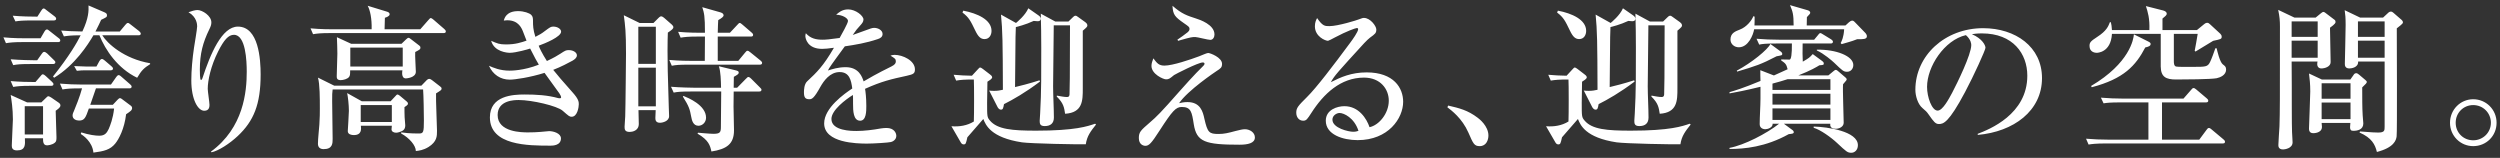 <svg id="_レイヤー_1" data-name="レイヤー 1" xmlns="http://www.w3.org/2000/svg" viewBox="0 0 950 60"><rect x="0" y="0" width="950" height="60" fill="#333333" stroke="none"/><defs><style>.cls-1{fill:#fff;stroke-width:0}</style></defs><path class="cls-1" d="M22 15.99H8.74c-3.66 0-4.98.18-6.48.42l-.96-2.22c3.6.36 7.56.36 8.52.36h5.58l1.5-2.58c.18-.3.48-.78.96-.78.24 0 .6.24 1.08.66l3.36 2.64c.36.24.6.54.6.9 0 .54-.48.6-.9.6zm-1.86 8.34h-8.58c-3.72 0-4.98.12-6.54.42l-.96-2.22c3.66.3 7.92.36 8.58.36h1.5l1.74-2.46c.18-.3.54-.72.9-.72s.78.3 1.14.6l2.52 2.46c.36.3.6.6.6.9 0 .54-.54.66-.9.66zm-.72 8.28H11.5c-3.66 0-4.98.18-6.48.42l-.96-2.22c3.3.3 6.84.36 9.42.36l1.86-2.16c.3-.36.6-.78.9-.78.36 0 .9.42 1.14.66l2.34 2.16c.42.42.6.6.6.96 0 .54-.54.6-.9.6zm1.74 9.48c0 1.62.3 8.52.3 9.96 0 1.02 0 1.68-.6 2.16-1.14.96-2.88 1.02-3 1.02-1.56 0-1.5-1.68-1.5-2.7h-6.9c.12 2.52.24 4.62-3 4.62-1.86 0-1.98-1.08-1.98-1.86 0-1.56.42-8.46.42-9.9 0-4.02-.54-7.5-.84-9.3l6.24 2.82h5.4l1.74-1.68c.36-.36.66-.66.9-.66.36 0 .9.36 1.2.54l2.7 1.86c.42.3.72.6.72 1.08 0 .78-.84 1.32-1.8 2.04zm-.72-34.32h-8.1c-3.72 0-4.98.12-6.48.36L4.84 5.97c3.36.3 6.96.36 9.36.36l1.5-2.34c.24-.36.54-.78.9-.78.3 0 .72.36 1.08.66l3.06 2.34c.18.12.6.48.6.9 0 .54-.48.66-.9.66zm-4.08 32.58H9.4v10.74h6.96V40.35zm35.76-10.8c-7.38-3.54-12.06-10.5-14.34-16.14H35.5c-2.04 3.48-6.96 11.28-14.94 16.14l-.42-.48c6.18-7.74 9.18-12.96 10.5-15.66-3.9 0-5.16.24-6.36.42l-1.02-2.22c2.76.24 3.6.24 8.04.36 2.46-5.22 2.4-7.92 2.34-9.9l6 2.58c.54.24 1.02.48 1.02 1.14 0 .72-.24.78-2.22 1.74-.54 1.14-1.02 2.28-2.16 4.44h9.24l2.1-2.52c.54-.6.66-.72.96-.72s.42.06 1.08.6l3.24 2.52c.3.3.6.6.6.96 0 .54-.54.6-.9.6H38.86c1.92 3.12 8.28 8.94 18.18 10.62v.36c-2.22 1.38-3.24 2.28-4.92 5.16zm-4.2 13.86c-.66 5.58-2.76 9.48-4.14 11.16-1.92 2.34-4.2 2.88-8.28 3.42-.42-4.2-3.96-6.54-4.8-7.08l.18-.6c3 .96 5.46 1.26 6.84 1.26 2.16 0 2.88-1.08 3.6-2.58.54-1.26 1.62-3.9 2.04-7.74h-9.6c-1.2 3.42-1.62 4.56-3.72 4.56-1.02 0-2.46-.48-2.46-1.92 0-.3 0-.6.48-1.62.54-1.26 2.34-5.7 3.12-8.7-4.5 0-5.64.12-7.44.42l-.96-2.22c2.82.24 5.7.36 8.52.36h10.86l1.98-2.82c.12-.18.54-.78.96-.78.36 0 .96.54 1.08.66l3.24 2.82c.3.3.6.54.6.9 0 .66-.6.66-.96.66h-12.6c-.3.9-1.8 5.28-2.16 6.24h8.58l1.8-1.92c.3-.3.6-.6.9-.6s.66.24 1.02.54l2.88 2.16c.3.18.72.54.72 1.02 0 .9-.6 1.26-2.28 2.4zm-5.94-16.68H31.9c-.24 0-1.44 0-2.7.18l-1.02-1.8c2.22.12 4.38.18 4.8.18h3.66l1.14-2.1c.18-.24.48-.78.96-.78.36 0 .84.42 1.08.6l2.52 2.16c.3.3.6.54.6.9 0 .54-.54.66-.96.66zM90.34 51.69c-3.06 2.88-7.32 5.64-9.96 6.18l-.24-.24c12.48-9.12 13.62-22.86 13.62-30.36 0-4.08-.36-14.04-4.86-14.04-2.1 0-3.78 1.92-6 6.3-2.82 5.58-3.96 11.1-3.96 14.22 0 .96.66 5.16.66 6.06 0 .6 0 2.28-1.98 2.28-2.4 0-4.92-4.26-4.92-11.52 0-3.84.42-8.4 1.02-12.42.18-1.26 1.2-7.08 1.2-8.16 0-.66-.12-3.54-3.3-5.34 1.14-.42 2.46-.84 3.42-.84 1.8 0 5.28 2.16 5.28 4.68 0 .9-.24 1.56-.78 2.64-2.46 5.04-3.6 9.3-3.6 15.36 0 .72 0 3.9.42 3.9.3 0 .42-.36.54-.6 3.06-9.3 7.38-19.68 13.5-19.68 7.92 0 8.64 12.48 8.64 18.18 0 11.4-2.64 17.7-8.7 23.4zM168.52 12.57h-43.08c-3.66 0-4.98.18-6.48.42l-.96-2.22c3.6.36 7.86.36 8.52.36h14.7c.12-4.08-.6-7.32-1.5-8.94l7.44 2.28c.3.12.9.3.9.96 0 .72-1.2 1.14-1.8 1.32 0 1.02 0 1.2-.12 4.38h13.56l3.06-3.48c.6-.66.66-.78.96-.78s.78.42 1.08.66l4.02 3.48c.3.3.6.54.6.96 0 .54-.54.6-.9.6zm-2.82 22.92c-.12 2.28.36 12.18.36 14.22s0 4.08-3.18 6.12c-2.04 1.26-3.72 1.44-4.86 1.56 0-2.1-2.46-4.98-5.58-6.66v-.42c1.38.18 3.24.42 6.72.42 1.74 0 1.92-.42 1.92-4.92 0-2.22-.12-9.78-.3-11.82H126.4c-.18 1.44-.18 1.74-.18 4.44 0 2.28.18 12.3.18 14.34 0 1.68 0 3.9-3.42 3.9-1.32 0-2.16-.66-2.16-2.04 0-2.04.42-5.28.54-7.32.18-2.7.18-4.5.18-6 0-3.96 0-9.42-.72-11.82l6.18 3.06h33.12l2.04-2.1c.18-.18.54-.48.96-.48s.96.42 1.2.6l2.94 2.28c.42.3.54.48.54.84 0 .48-.18.6-2.1 1.8zm-7.92-15.72c-.12 1.14.24 6.42.24 7.5 0 2.28-3.6 2.52-3.78 2.52-1.86 0-1.38-2.7-1.32-3.06h-19.86c0 1.62-.06 2.1-.48 2.58-.6.72-2.16 1.14-3.12 1.14-1.5 0-1.5-.9-1.5-1.5 0-1.32.24-7.32.24-8.52s-.12-5.58-.18-6.3l5.46 2.52h19.08l1.74-1.68c.18-.18.66-.6.9-.6.36 0 .42.12 1.08.6l3.12 2.4c.3.24.36.42.36.72 0 .66-.18.72-1.98 1.68zm-4.08 20.94c0 1.2 0 2.58.06 3.84.06.54.24 2.64.24 3.06 0 1.5-.78 1.92-1.08 2.1-.66.36-1.68.72-2.4.72-.96 0-1.74-.48-1.74-1.26 0-.36.12-.96.12-1.38h-11.76c.12 1.26.36 3.54-2.7 3.54-.84 0-2.28-.24-2.28-1.5 0-.3.42-6.54.42-7.74 0-2.22-.36-5.4-.66-6.72l5.58 3.12h10.92l1.8-1.92c.36-.42.6-.66.78-.66.36 0 .78.36.96.48l2.58 2.16c.3.24.48.48.48.84 0 .24 0 .48-1.32 1.32zm-.66-22.62h-19.92v7.2h19.92v-7.2zm-4.14 21.84h-11.82v6.42h11.82v-6.42zM217.24 44.37c-.84 0-1.08-.24-3.42-2.28-2.1-1.86-11.64-4.08-16.68-4.08-1.5 0-8.04 0-8.04 5.7 0 6.6 9.36 6.6 11.58 6.6 1.44 0 3.48-.06 4.62-.18.24-.06 3.3-.3 3.36-.3 1.68 0 4.5.84 4.5 2.76 0 2.76-3.24 2.76-3.9 2.76-8.52 0-23.1 0-23.1-10.74 0-8.28 8.76-8.7 13.2-8.7s8.64.24 12.78 1.38c.12 0 .36.06.6.06s.48-.06.48-.36-.24-.9-.66-1.5c-2.94-4.08-3.72-5.16-5.64-7.8-5.52 1.74-11.28 2.58-13.2 2.58-3.54 0-6.42-1.92-7.92-5.28 1.62.72 4.2 1.86 7.86 1.86.54 0 5.34 0 11.1-2.28-.66-1.08-1.56-2.64-3.3-6.12-.66.24-5.4 1.62-7.74 1.62-.9 0-5.94-.36-7.08-4.56 2.34 1.02 3.12 1.38 5.64 1.38 3.66 0 5.82-.78 7.8-1.44-.12-.3-.24-.6-1.14-2.94-.66-1.8-1.86-4.8-6.18-4.8-.42 0-.72.06-1.32.12.24-.9.96-3.6 5.46-3.6 2.16 0 4.26.72 4.98 1.44.66.66.66 1.44.66 2.58 0 1.2 0 3 .9 5.76 1.62-.84 2.4-1.26 3.54-2.16 2.1-1.56 2.34-1.74 3.3-1.74 1.56 0 2.94.9 2.94 1.92 0 1.98-6.06 4.44-8.52 5.34.24.72 1.2 2.82 3.12 5.82 2.7-1.26 4.08-2.1 5.1-2.76 1.92-1.26 2.16-1.38 3.24-1.38 1.68 0 3.06.9 3.06 1.98 0 .9-.84 1.56-1.68 2.04-1.5.84-4.5 2.4-7.32 3.48 1.02 1.32 4.08 4.92 7.32 8.52 2.4 2.64 2.4 3.72 2.4 4.56 0 1.08-.54 4.74-2.7 4.74zM253.78 12.39c-.06 1.86-.12 3.42-.12 6.96 0 4.92.06 8.1.48 21.42 0 .54.12 2.88.12 3.36 0 1.92-2.46 2.52-3.48 2.52-1.74 0-1.74-1.26-1.74-1.86 0-.18.12-2.64.12-2.94h-6.54c0 .78.12 4.68.12 5.22 0 2.7-2.58 3.06-3.48 3.06-1.92 0-1.92-1.08-1.92-2.04 0-.6.24-3.36.24-3.9.12-2.64.3-23.52.3-23.76 0-8.34-.3-10.68-.84-14.64l6 2.94h5.28l1.92-1.92c.54-.54.78-.6 1.02-.6.42 0 .9.42 1.14.6l2.88 2.52c.24.24.6.6.6.96 0 .66-.6 1.08-2.1 2.1zm-4.56-2.22h-6.66v14.1h6.66v-14.1zm0 15.54h-6.66v14.7h6.66v-14.7zm39.48-1.14h-26.94c-3.66 0-4.98.12-6.48.42l-.96-2.22c3.6.36 7.86.36 8.52.36h4.98c0-1.38.06-7.02.06-9.24h-2.76c-3.66 0-4.98.18-6.48.42l-.96-2.22c3.66.36 7.86.36 8.52.36h1.68c0-6.42-.3-7.44-1.02-9.72l6.96 1.98c.9.24 1.14.78 1.14 1.08 0 .6-.72 1.08-2.04 1.86-.06 1.26-.12 2.04-.18 4.8h4.62l2.76-2.94c.66-.66.66-.78.96-.78.24 0 .48.12 1.08.66l3.42 2.94c.36.3.6.54.6.96 0 .54-.48.6-.9.6h-12.54v9.24h7.8l2.58-3.12c.48-.54.6-.72.9-.72.36 0 .48.12 1.2.66l3.78 3.06c.3.24.6.54.6.9 0 .6-.54.66-.9.66zm-.24 10.2h-9.66c0 .9-.06 4.92-.06 5.7 0 1.44.18 7.74.18 9.06 0 5.22-2.82 7.14-8.58 8.04-.48-2.22-1.02-4.32-5.28-6.78l.18-.36s4.5.42 5.88.42c2.52 0 2.82-.6 2.82-2.64s.12-11.52.12-13.44h-11.58c-3.66 0-4.98.12-6.48.42l-1.02-2.22c3.66.3 7.92.36 8.58.36H274c-.06-2.7-.12-6.18-.84-8.16l6.18 1.5c.96.24 1.38.36 1.38.9 0 .6-.6.9-1.86 1.62 0 .24-.06 3.6-.06 4.14h1.32l3.24-3.3c.66-.66.78-.78 1.02-.78.42 0 .96.54 1.08.66l3.3 3.3c.48.48.6.6.6.9 0 .6-.48.66-.9.66zm-23.04 13.02c-2.04 0-2.52-2.1-2.76-3.42-.54-2.88-.78-3.84-3.18-7.68l.24-.24c1.74.72 8.58 3.48 8.58 8.28 0 1.8-1.44 3.06-2.88 3.06zM344.68 28.77c-6.06 1.32-9.54 2.1-15.96 4.98.18 1.02.48 3.36.48 6.54 0 1.92 0 5.58-2.34 5.58-2.64 0-2.7-3.84-2.7-6.42 0-2.34 0-2.58-.06-3.36-2.7 1.68-8.16 5.76-8.16 9.12 0 4.56 7.8 4.56 9.54 4.56 2.94 0 6.3-.42 9.24-.96.84-.12 1.44-.18 2.16-.18 2.94 0 3.72 1.98 3.72 3 0 1.56-1.5 2.22-2.04 2.34-.9.24-6.66.6-9.12.6-3.84 0-16.26-.24-16.26-7.68 0-5.88 7.68-11.28 10.68-13.26-.42-3.18-1.08-6.24-4.8-6.24s-6.06 3.42-7.26 5.52c-2.46 4.44-3.24 4.8-4.26 4.8-1.56 0-2.04-.72-2.04-2.64 0-.84.06-3.12 1.26-4.2 3.6-3.36 6.06-5.7 10.14-12.72-2.34.3-3.24.42-4.5.42-5.64 0-6.36-4.02-6.36-4.86 0-.42.06-.66.18-1.08 1.8 2.04 3.96 2.46 6.36 2.46 1.26 0 2.58-.12 6.48-.66.66-1.2 3.18-5.58 3.18-6.48 0-1.08-2.22-2.34-4.5-2.34.84-.78 2.22-2.04 4.56-2.04 2.82 0 5.82 2.4 5.82 3.84 0 .9-.6 1.56-1.14 2.16-1.44 1.56-1.56 1.74-2.94 3.72 2.28-.84 6.3-2.28 6.84-2.46.54-.18.9-.24 1.32-.24 1.5 0 3.18.9 3.18 2.34 0 1.08-.84 1.62-1.8 1.92-4.44 1.5-8.52 2.16-12.54 2.76-.96 1.32-5.34 7.26-5.94 8.28-.18.3-.42.78-.48.9 1.56-.48 3.84-1.26 6.72-1.26 5.1 0 6.3 3.78 6.84 5.4 1.5-.9 5.22-3.06 10.5-5.64 1.44-.72 1.74-1.26 1.74-1.98 0-.9-.36-1.14-2.04-2.16.54-.18.96-.3 1.56-.3 3.12 0 7.74 2.16 7.74 5.52 0 1.56-.6 1.86-3 2.4zM412.6 54.81c-2.82.12-20.88-.24-24.24-.72-11.88-1.8-13.8-6.6-14.7-8.88-.78.84-5.94 6.78-6.06 6.96-.54 2.4-.6 2.7-1.44 2.7-.6 0-.9-.48-1.08-.78l-3.54-6.12c3 .24 6-.24 8.52-1.8.12-2.76.12-13.92 0-15.96-3.6 0-4.98.12-6.72.42l-.96-2.22c2.58.24 4.26.3 6.96.36l2.16-2.34c.54-.6.72-.78.96-.78s.42.12 1.02.54l2.58 1.98c.3.24.96.66.96 1.2 0 .6-1.14 1.26-1.8 1.68 0 1.26-.12 6.84-.12 7.98 0 5.22 0 5.52 1.08 6.78 2.82 3.36 8.52 3.84 17.52 3.84 14.94 0 19.62-1.68 22.44-2.64l.36.3c-2.04 2.58-3.42 4.32-3.9 7.5zm-38.46-39.96c-1.44 0-2.4-.84-3.54-3.24-1.8-3.72-2.4-4.98-4.86-6.84l.3-.72c5.34 1.02 10.74 3.42 10.74 7.68 0 1.56-.84 3.12-2.64 3.12zm20.16-6.78c-.24 0-1.02-.06-1.5-.12-3.06 1.44-6.3 2.22-6.78 2.34-.06 1.02-.12 2.76-.12 3.84-.06 5.52-.12 12.9-.18 18.96 1.38-.3 5.82-1.44 9.3-2.58l.18.48c-5.46 4.14-10.32 6.9-13.68 8.58-.3 1.68-.42 2.1-1.2 2.1-.6 0-1.08-.66-1.26-1.02l-3.18-6.24c.54.06 1.08.12 1.86.12 1.38 0 2.34-.18 3.36-.42-.06-18.3-.12-22.32-.72-28.56l5.7 3.18c.36-.3 3.54-2.88 4.68-5.58l3.96 2.76c.3.18.78.72.78 1.14 0 .96-.84 1.02-1.2 1.02zm17.16 3.6v21.96c0 4.56 0 9.18-6.72 9.6-.36-2.4-.6-4.02-3.18-6.54l.06-.36c1.26.24 2.82.54 3.84.54.66 0 .9-.3.96-.96.06-.48.18-7.38.18-26.28h-6.18v.66c0 3.24-.24 18.96-.24 22.5 0 3.3.3 8.58.3 11.88 0 2.22-1.32 3.24-3.48 3.24-1.74 0-1.92-.84-1.92-1.98 0-.42.18-2.46.18-2.88.48-8.22.42-15.9.42-24.84 0-5.34-.06-7.8-.18-13.02l5.52 3H406l1.74-1.68c.18-.18.54-.54.96-.54.3 0 .36.06.96.48l2.76 1.98c.18.12.78.6.78 1.2 0 .48-.12.66-1.74 2.04zM471.04 54.99c-13.14 0-16.32-1.08-17.4-7.74-.72-4.62-1.02-6.6-4.56-6.6-2.22 0-3.54 1.38-8.46 9-3.12 4.86-4.02 5.76-5.4 5.76-.72 0-2.46-.48-2.46-2.94 0-2.28.66-2.88 4.2-5.94 2.58-2.22 3.96-3.54 11.46-12.06 1.14-1.26 5.4-6.12 8.82-9.42.12-.12.48-.48.48-.84s-.36-.48-.66-.48c-1.74 0-10.5 4.5-10.92 4.8-1.68 1.38-1.98 1.62-3.06 1.62-1.02 0-5.52-1.98-5.52-5.1 0-1.02.36-1.92.72-2.88 1.38 1.86 2.1 2.76 4.2 2.76 3.12 0 9.84-2.28 13.2-3.54.54-.18 2.88-1.26 3.42-1.26.72 0 5.28 1.68 5.28 4.14 0 1.38-.54 1.74-2.04 2.7-.72.48-10.98 7.38-14.28 12.24.84-.18 1.86-.42 3.18-.42 4.98 0 5.88 3.78 6.42 6.3 1.2 5.28 1.8 5.82 5.4 5.82 2.1 0 3.6-.36 6.48-1.14 1.5-.36 2.58-.66 3.54-.66 1.8 0 3.78 1.2 3.78 3.12 0 2.22-2.76 2.76-5.82 2.76zm-11.1-39.84c-.96 0-4.92-1.08-5.76-1.08-1.2 0-1.62.06-5.46 1.14-.24.06-.72.24-1.02.3l-.3-.42c1.38-.9 2.64-1.86 3.96-2.88.24-.24.66-.6.66-1.2 0-.72-.24-.9-2.16-2.22-3.42-2.4-4.14-3.18-4.32-6.6 3.6 3.18 5.7 3.78 9 4.86 1.32.42 6.96 2.28 6.96 6.06 0 .96-.54 2.04-1.56 2.04zM515.92 53.25c-5.64 0-12.12-2.1-12.12-7.38 0-4.2 4.38-5.52 7.08-5.52 5.46 0 8.46 4.74 9.54 7.98 3.54-.72 7.32-5.16 7.32-10.08 0-4.38-3.18-8.76-9.42-8.76-8.88 0-15.36 6.18-19.98 13.38-1.56 2.4-1.92 3-3.12 3-1.5 0-2.64-1.2-2.64-3.06s.78-2.64 4.08-5.94c3.54-3.48 10.08-12.06 16.38-20.58.9-1.2 3.06-4.2 3.06-5.22 0-.3-.24-.42-.48-.42-.48 0-3.9 1.2-8.4 3.6-.84.48-2.4 1.26-2.58 1.26-1.02 0-4.98-1.62-4.98-5.52 0-1.5.48-2.46.84-3.12 2.1 3.06 2.94 3.06 4.68 3.06 3.3 0 10.68-2.34 11.04-2.52 1.44-.54 1.62-.6 2.1-.6 2.4 0 4.68 3.12 4.68 4.38 0 1.38-.42 1.68-2.4 3.12-.6.48-1.2 1.02-2.22 2.1-10.14 11.1-11.28 12.3-12.66 14.82 3.78-1.92 7.8-3.72 13.62-3.72 10.32 0 13.86 5.94 13.86 11.16 0 6.3-5.64 14.58-17.28 14.58zm-6.9-10.32c-1.02 0-2.7.9-2.7 2.52 0 3.24 6.18 4.62 7.86 4.62 1.02 0 1.5-.18 2.04-.36-1.62-4.98-5.58-6.78-7.2-6.78zM562.3 55.53c-2.1 0-2.46-.9-4.32-5.16-2.4-5.46-6.48-8.46-7.98-9.6l.3-.66c4.14.96 7.44 1.74 11.28 4.68.48.36 4.02 3.06 4.02 6.72 0 1.62-.78 4.02-3.3 4.02zM638.56 54.81c-2.82.12-20.88-.24-24.24-.72-11.88-1.8-13.8-6.6-14.7-8.88-.78.84-5.94 6.78-6.06 6.96-.54 2.4-.6 2.7-1.44 2.7-.6 0-.9-.48-1.08-.78l-3.54-6.12c3 .24 6-.24 8.52-1.8.12-2.76.12-13.92 0-15.96-3.6 0-4.98.12-6.72.42l-.96-2.22c2.58.24 4.26.3 6.96.36l2.16-2.34c.54-.6.72-.78.96-.78s.42.12 1.02.54l2.58 1.98c.3.24.96.66.96 1.2 0 .6-1.14 1.26-1.8 1.68 0 1.26-.12 6.84-.12 7.98 0 5.22 0 5.52 1.08 6.78 2.82 3.36 8.52 3.84 17.52 3.84 14.94 0 19.62-1.68 22.44-2.64l.36.3c-2.04 2.58-3.42 4.32-3.9 7.5zM600.1 14.85c-1.44 0-2.4-.84-3.54-3.24-1.8-3.72-2.4-4.98-4.86-6.84l.3-.72c5.34 1.02 10.74 3.42 10.74 7.68 0 1.56-.84 3.12-2.64 3.12zm20.16-6.78c-.24 0-1.02-.06-1.5-.12-3.06 1.44-6.3 2.22-6.78 2.34-.06 1.02-.12 2.76-.12 3.84-.06 5.52-.12 12.9-.18 18.96 1.38-.3 5.82-1.44 9.3-2.58l.18.48c-5.46 4.14-10.32 6.9-13.68 8.58-.3 1.68-.42 2.1-1.2 2.1-.6 0-1.08-.66-1.26-1.02l-3.18-6.24c.54.06 1.08.12 1.86.12 1.38 0 2.34-.18 3.36-.42-.06-18.3-.12-22.32-.72-28.56l5.7 3.18c.36-.3 3.54-2.88 4.68-5.58l3.96 2.76c.3.18.78.72.78 1.14 0 .96-.84 1.02-1.2 1.02zm17.16 3.6v21.96c0 4.56 0 9.18-6.72 9.6-.36-2.4-.6-4.02-3.18-6.54l.06-.36c1.26.24 2.82.54 3.84.54.66 0 .9-.3.96-.96.06-.48.18-7.38.18-26.28h-6.18v.66c0 3.24-.24 18.96-.24 22.5 0 3.3.3 8.58.3 11.88 0 2.22-1.32 3.24-3.48 3.24-1.74 0-1.92-.84-1.92-1.98 0-.42.18-2.46.18-2.88.48-8.22.42-15.9.42-24.84 0-5.34-.06-7.8-.18-13.02l5.52 3h4.98l1.74-1.68c.18-.18.54-.54.96-.54.3 0 .36.06.96.48l2.76 1.98c.18.12.78.6.78 1.2 0 .48-.12.66-1.74 2.04zM674.14 28.65c1.8-.84 3.78-1.68 5.16-2.34-.48-1.98-.9-2.28-2.46-3.36v-.36c.48 0 2.64.06 3.18.06q.96 0 .9-6.12h-5.94c-4.2 0-5.34.18-6.48.42l-1.02-2.22c2.88.24 5.7.36 8.58.36h13.32l1.5-1.8c.12-.18.48-.72.9-.72.24 0 .78.42 1.14.6l2.94 1.8c.36.24.66.54.66.9 0 .6-.54.66-.9.66H685c-.06 2.88-.06 4.98.06 6.9 2.46-1.44 2.52-1.5 3.78-2.88l3.6 2.64c.24.18.6.48.6.9 0 .6-.18.6-1.68.72-1.08.66-3.12 1.92-7.98 3.84h11.4l1.74-1.44c.36-.3.78-.66 1.08-.66s.78.36 1.08.66l2.52 2.16c.18.12.54.48.54.78s-.18.48-1.38 1.86c-.18 2.1.24 12.3.24 14.64 0 1.44-1.56 2.28-3 2.28-2.16 0-2.16-1.2-2.1-1.92h-17.64l3.42 2.52c.18.12.36.48.36.66 0 .6-.66.66-1.92.78-8.82 4.92-16.92 5.64-22.5 5.64v-.42c5.58-1.02 14.16-5.46 18.84-9.18h-2.46c.12 1.5-1.98 2.1-2.82 2.1-.48 0-2.1-.24-2.1-1.92 0-2.7.3-6.96.3-9.66v-4.56c-5.64 1.38-9.36 2.1-11.76 2.52v-.48c1.86-.54 5.16-1.5 11.76-4.26 0-.6-.12-3.42-.06-4.08l5.1 1.98h.12zm27.12-18.96l1.38-1.26c.3-.3.84-.6 1.26-.6s.96.54 1.14.78l3.9 4.02c.3.36.48.78.48 1.14 0 1.2-1.5 1.14-3.72 1.14-.96.36-1.56.66-5.88 1.86l-.36-.42c.42-.78 1.14-2.22 1.32-5.22h-34.2c-.36 2.16-2.22 6.84-5.82 6.84-1.68 0-3.18-1.2-3.18-2.94 0-2.46 1.86-3.12 3.54-3.78 2.58-.96 4.56-3.48 5.16-5.1l.48.18c0 1.56 0 2.34-.06 3.36h14.88c0-4.38-.36-5.28-1.38-7.74l6.42 1.86c.48.12 1.26.36 1.26 1.02 0 .36-.12.48-1.26 1.68 0 .12-.06 2.94-.06 3.18h14.7zm-24.42 10.02c.18.12.42.48.42.78 0 .54-.24.54-2.16.9-5.88 3.06-7.92 3.72-15 5.82l-.12-.36c5.64-3 11.7-7.92 12.78-10.14l4.08 3zm2.46 10.38c-1.56.48-3.36 1.08-5.76 1.68v2.4h22.02v-4.08H679.3zm-5.76 5.52v4.14h22.02v-4.14h-22.02zm0 5.58v4.38h22.02v-4.38h-22.02zm15.66 6.9c5.22.12 16.8 1.8 16.8 7.08 0 1.92-1.32 2.88-2.46 2.88-1.5 0-1.86-.36-5.46-3.72-2.22-2.1-6.42-5.1-8.88-5.76v-.48zm1.2-29.22c7.44-.12 13.86 2.46 13.86 5.82 0 1.56-1.08 2.58-2.34 2.58-1.38 0-1.74-.36-4.98-3.48-.78-.72-3.78-3.36-6.54-4.62v-.3zM751.54 50.85c4.38-1.68 18.84-7.38 18.84-22.08 0-8.34-5.4-16.08-17.28-16.08-1.8 0-3 .18-3.78.3 4.02 1.74 5.16 4.26 5.16 5.16 0 .84-4.44 10.62-7.74 16.8-6.24 11.76-8.28 12.18-9.96 12.18-1.32 0-1.98-.9-3.84-3.54-.84-1.2-1.08-1.38-2.4-2.52-1.8-1.5-2.7-4.68-2.7-6.96 0-12.9 11.16-23.4 25.74-23.4 12.3 0 22.38 7.08 22.38 18.96 0 12.48-10.8 20.4-24.42 21.6v-.42zm-19.26-17.82c0 3.84 1.8 9 4.02 9 1.92 0 4.26-4.44 5.52-6.78 1.92-3.66 7.26-14.52 7.26-18.12 0-.42-.06-2.04-2.04-3.78-8.16 1.86-14.76 11.94-14.76 19.68zM821.56 38.91v14.16h14.16l2.76-3.72c.3-.42.54-.72.9-.72s.66.24 1.08.6l4.44 3.72c.42.36.6.54.6.96 0 .54-.48.6-.84.6h-44.22c-4.14 0-5.64.24-6.78.42l-.96-2.22c2.7.24 5.76.36 8.52.36h15.18V38.91h-10.56c-4.2 0-5.34.18-6.48.36l-1.02-2.16c2.76.24 5.82.36 8.58.36h22.8l2.88-3.3c.36-.42.6-.72.96-.72.3 0 .66.24 1.08.6l3.9 3.3c.36.3.6.54.6.96 0 .54-.54.6-.9.6h-16.68zm4.5-26.04v10.32c0 .9.06 1.86.84 2.1.6.18 5.04.12 6.18.12 5.1 0 5.82 0 6.72-1.8.6-1.2 1.56-3.84 2.04-5.28h.48c.24 1.08 1.2 5.22 2.34 6.12.78.6 1.26.9 1.26 1.98 0 2.1-2.22 3-3.6 3.3-2.22.42-12.12.48-15.42.48-3.84 0-5.76-.96-5.82-4.92V12.87h-18.54c-.42 7.2-5.64 7.2-5.82 7.2-.48 0-2.7-.18-2.7-2.58 0-1.26.24-1.74 2.94-3.48 3.54-2.28 4.2-4.02 4.8-5.58h.36c.18.84.36 1.62.42 3h14.22c.18-4.44-.6-6.9-1.32-9.12l6.6 1.68c.84.24 1.32.66 1.32 1.2 0 .6-.66 1.08-1.62 1.86v4.38h13.08l2.64-2.16c.66-.54.9-.6 1.32-.6.36 0 .66.18 1.08.6l3.84 3.54c.3.3.54.66.54 1.14 0 .9-.42.96-3.24 1.56-2.22 1.38-6.66 4.02-6.72 4.08l-.3-.3c.24-1.08.84-4.62 1.14-6.42h-9.06zm-9.66 2.94c.6.3.84.54.84.9 0 .78-.9 1.08-2.04 1.32-3.6 6.9-8.16 11.94-20.34 15.12l-.24-.48c14.7-8.7 16.14-17.82 16.26-19.62l5.52 2.76zM887.14 7.53c.24.18.36.42.36.9 0 .66-1.8 1.86-2.1 2.1 0 1.86.24 10.98.24 13.08 0 1.74-2.22 2.4-3.54 2.4-1.14 0-1.56-.9-1.56-1.62 0-.36.06-.66.12-1.02h-9.84c.06 5.76.06 12.42.06 17.28 0 2.82 0 9.6.24 12.18.06.66.06 1.08.06 1.26 0 2.34-3.06 2.7-3.6 2.7-1.8 0-1.8-1.26-1.8-1.68 0-1.02.36-5.94.42-7.08.18-5.82.18-9.06.18-37.98 0-2.28-.12-3.54-.66-6.3l6.18 2.94h8.04l1.98-1.62c.42-.36.72-.54 1.02-.54.24 0 .54.24.72.36l3.48 2.64zm-16.32 6.48h9.9V8.13h-9.9v5.88zm0 7.92h9.9v-6.48h-9.9v6.48zm22.32 8.28l1.14-1.62c.3-.48.54-.78 1.14-.78.36 0 .84.42 1.08.6l2.34 1.98c.42.36.54.48.54.78 0 .36-.36.72-1.74 2.04 0 3.78 0 7.92.18 10.62 0 .48.24 2.64.24 3.06 0 2.4-2.22 2.82-3.84 2.82-.9 0-1.2-.42-1.2-1.38 0-.36.12-1.26.12-1.62h-10.92c.06.48.12 1.14.12 1.5 0 2.4-3.12 2.4-3.3 2.4-1.62 0-1.62-1.32-1.62-1.8 0-1.44.48-11.82.48-14.04 0-3.06-.24-4.68-.48-6.84l4.86 2.28h10.86zm-10.92 1.44v5.88h10.98v-5.88h-10.98zm0 7.32v6.3h10.98v-6.3h-10.98zm23.34-32.28l1.68-1.56c.54-.54.84-.72 1.32-.72.36 0 .6.18.9.42l3.12 2.7c.3.24.54.66.54.96s-.3.66-.84 1.08c-.66.54-.96.78-1.5 1.2 0 3.72.18 39.42-.06 41.04-.18 1.5-1.02 4.26-7.5 5.94-.66-2.82-1.98-5.4-6.6-7.38l.18-.42c4.02.36 6.36.42 6.9.42 2.46 0 2.46-.78 2.46-2.28V23.37h-10.08c.18 2.28-2.58 2.64-3.3 2.64-1.74 0-1.74-1.26-1.74-1.8 0-.66.3-12.36.3-14.7 0-2.82-.12-4.02-.36-5.64l5.88 2.82h8.7zm-9.54 1.44v5.88h10.14V8.13h-10.14zm0 7.32v6.48h10.14v-6.48h-10.14zM939.82 55.53c-4.86 0-8.82-3.9-8.82-8.88s3.96-8.94 8.82-8.94 8.88 3.9 8.88 8.94-3.96 8.88-8.88 8.88zm0-15.6c-3.72 0-6.66 2.94-6.66 6.72s2.94 6.66 6.66 6.66 6.72-2.94 6.72-6.66-2.94-6.72-6.72-6.72z"/></svg>